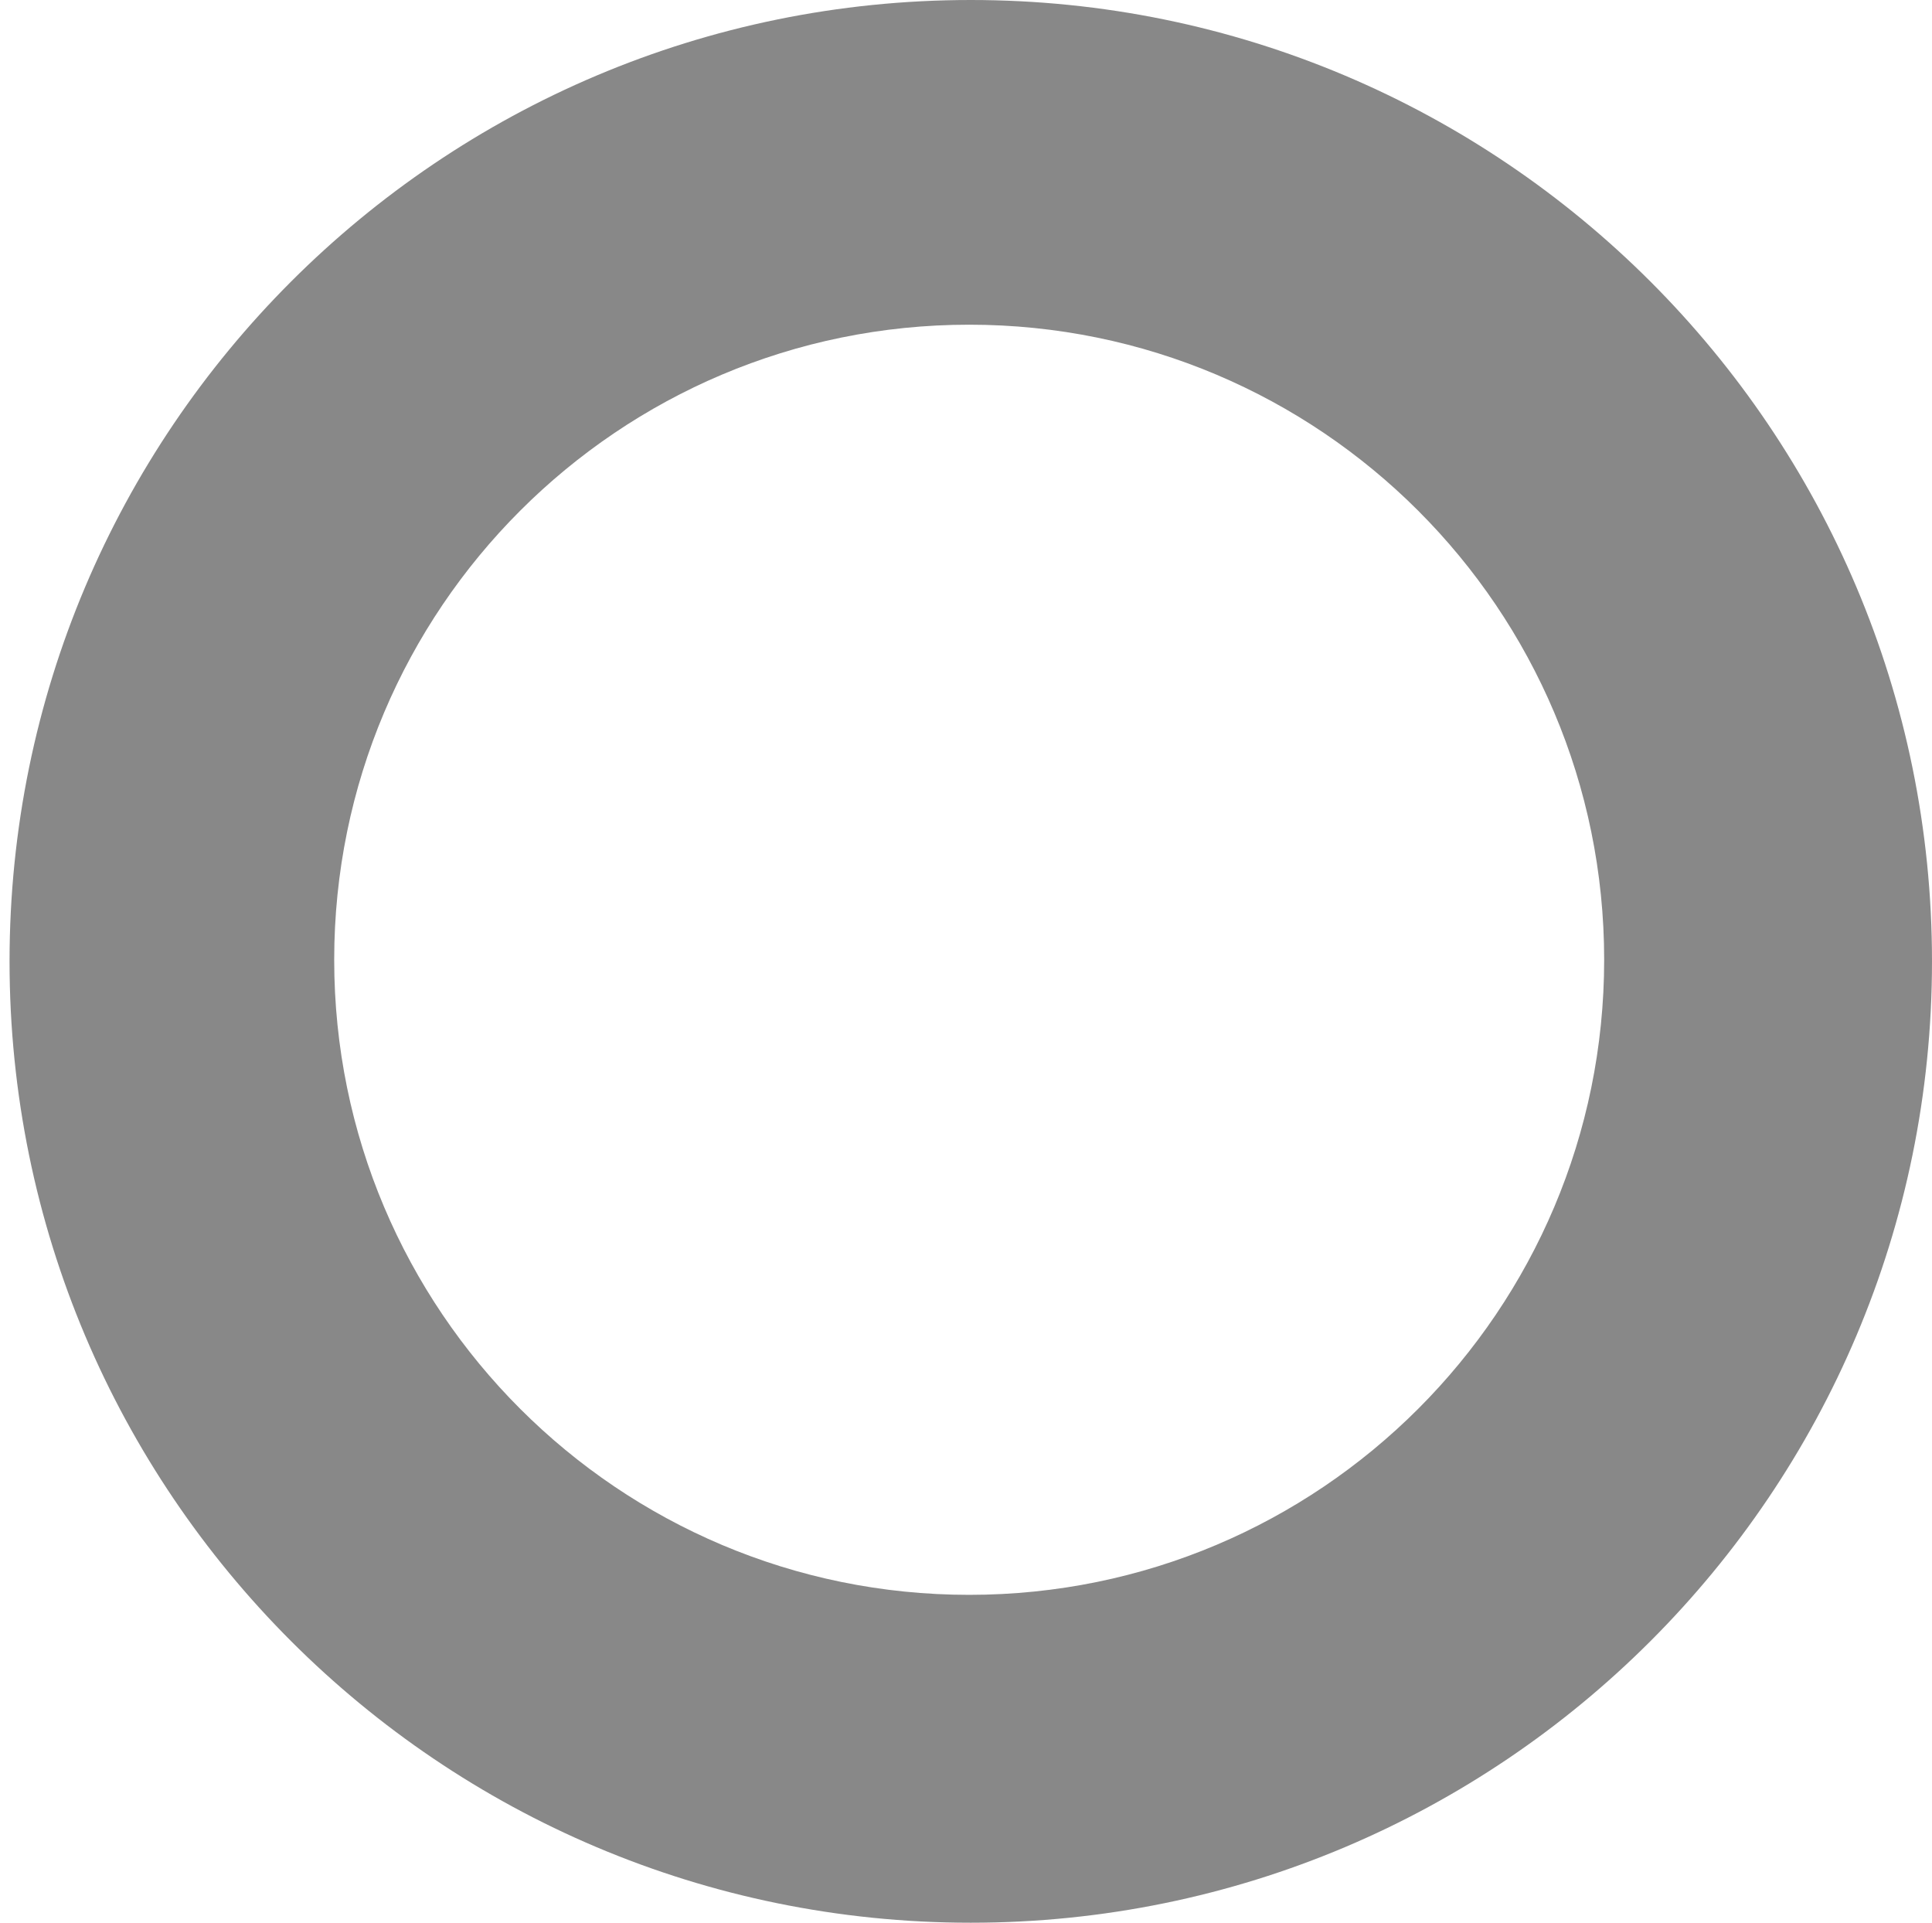 <svg xml:space="preserve" style="enable-background:new 0 0 607 604;" viewBox="0 0 607 604" y="0px" x="0px" xmlns:xlink="http://www.w3.org/1999/xlink" xmlns="http://www.w3.org/2000/svg" id="Layer_1" version="1.1">
<style type="text/css">
	.st0{fill:#888888;}
</style>
<g>
	<path d="M305,0C138.21,0,3,135.21,3,302s135.21,302,302,302s302-135.21,302-302S471.79,0,305,0z M304.5,501
		C194.32,501,105,411.68,105,301.5S194.32,102,304.5,102S504,191.32,504,301.5S414.68,501,304.5,501z" class="st0"></path>
</g>
</svg>
